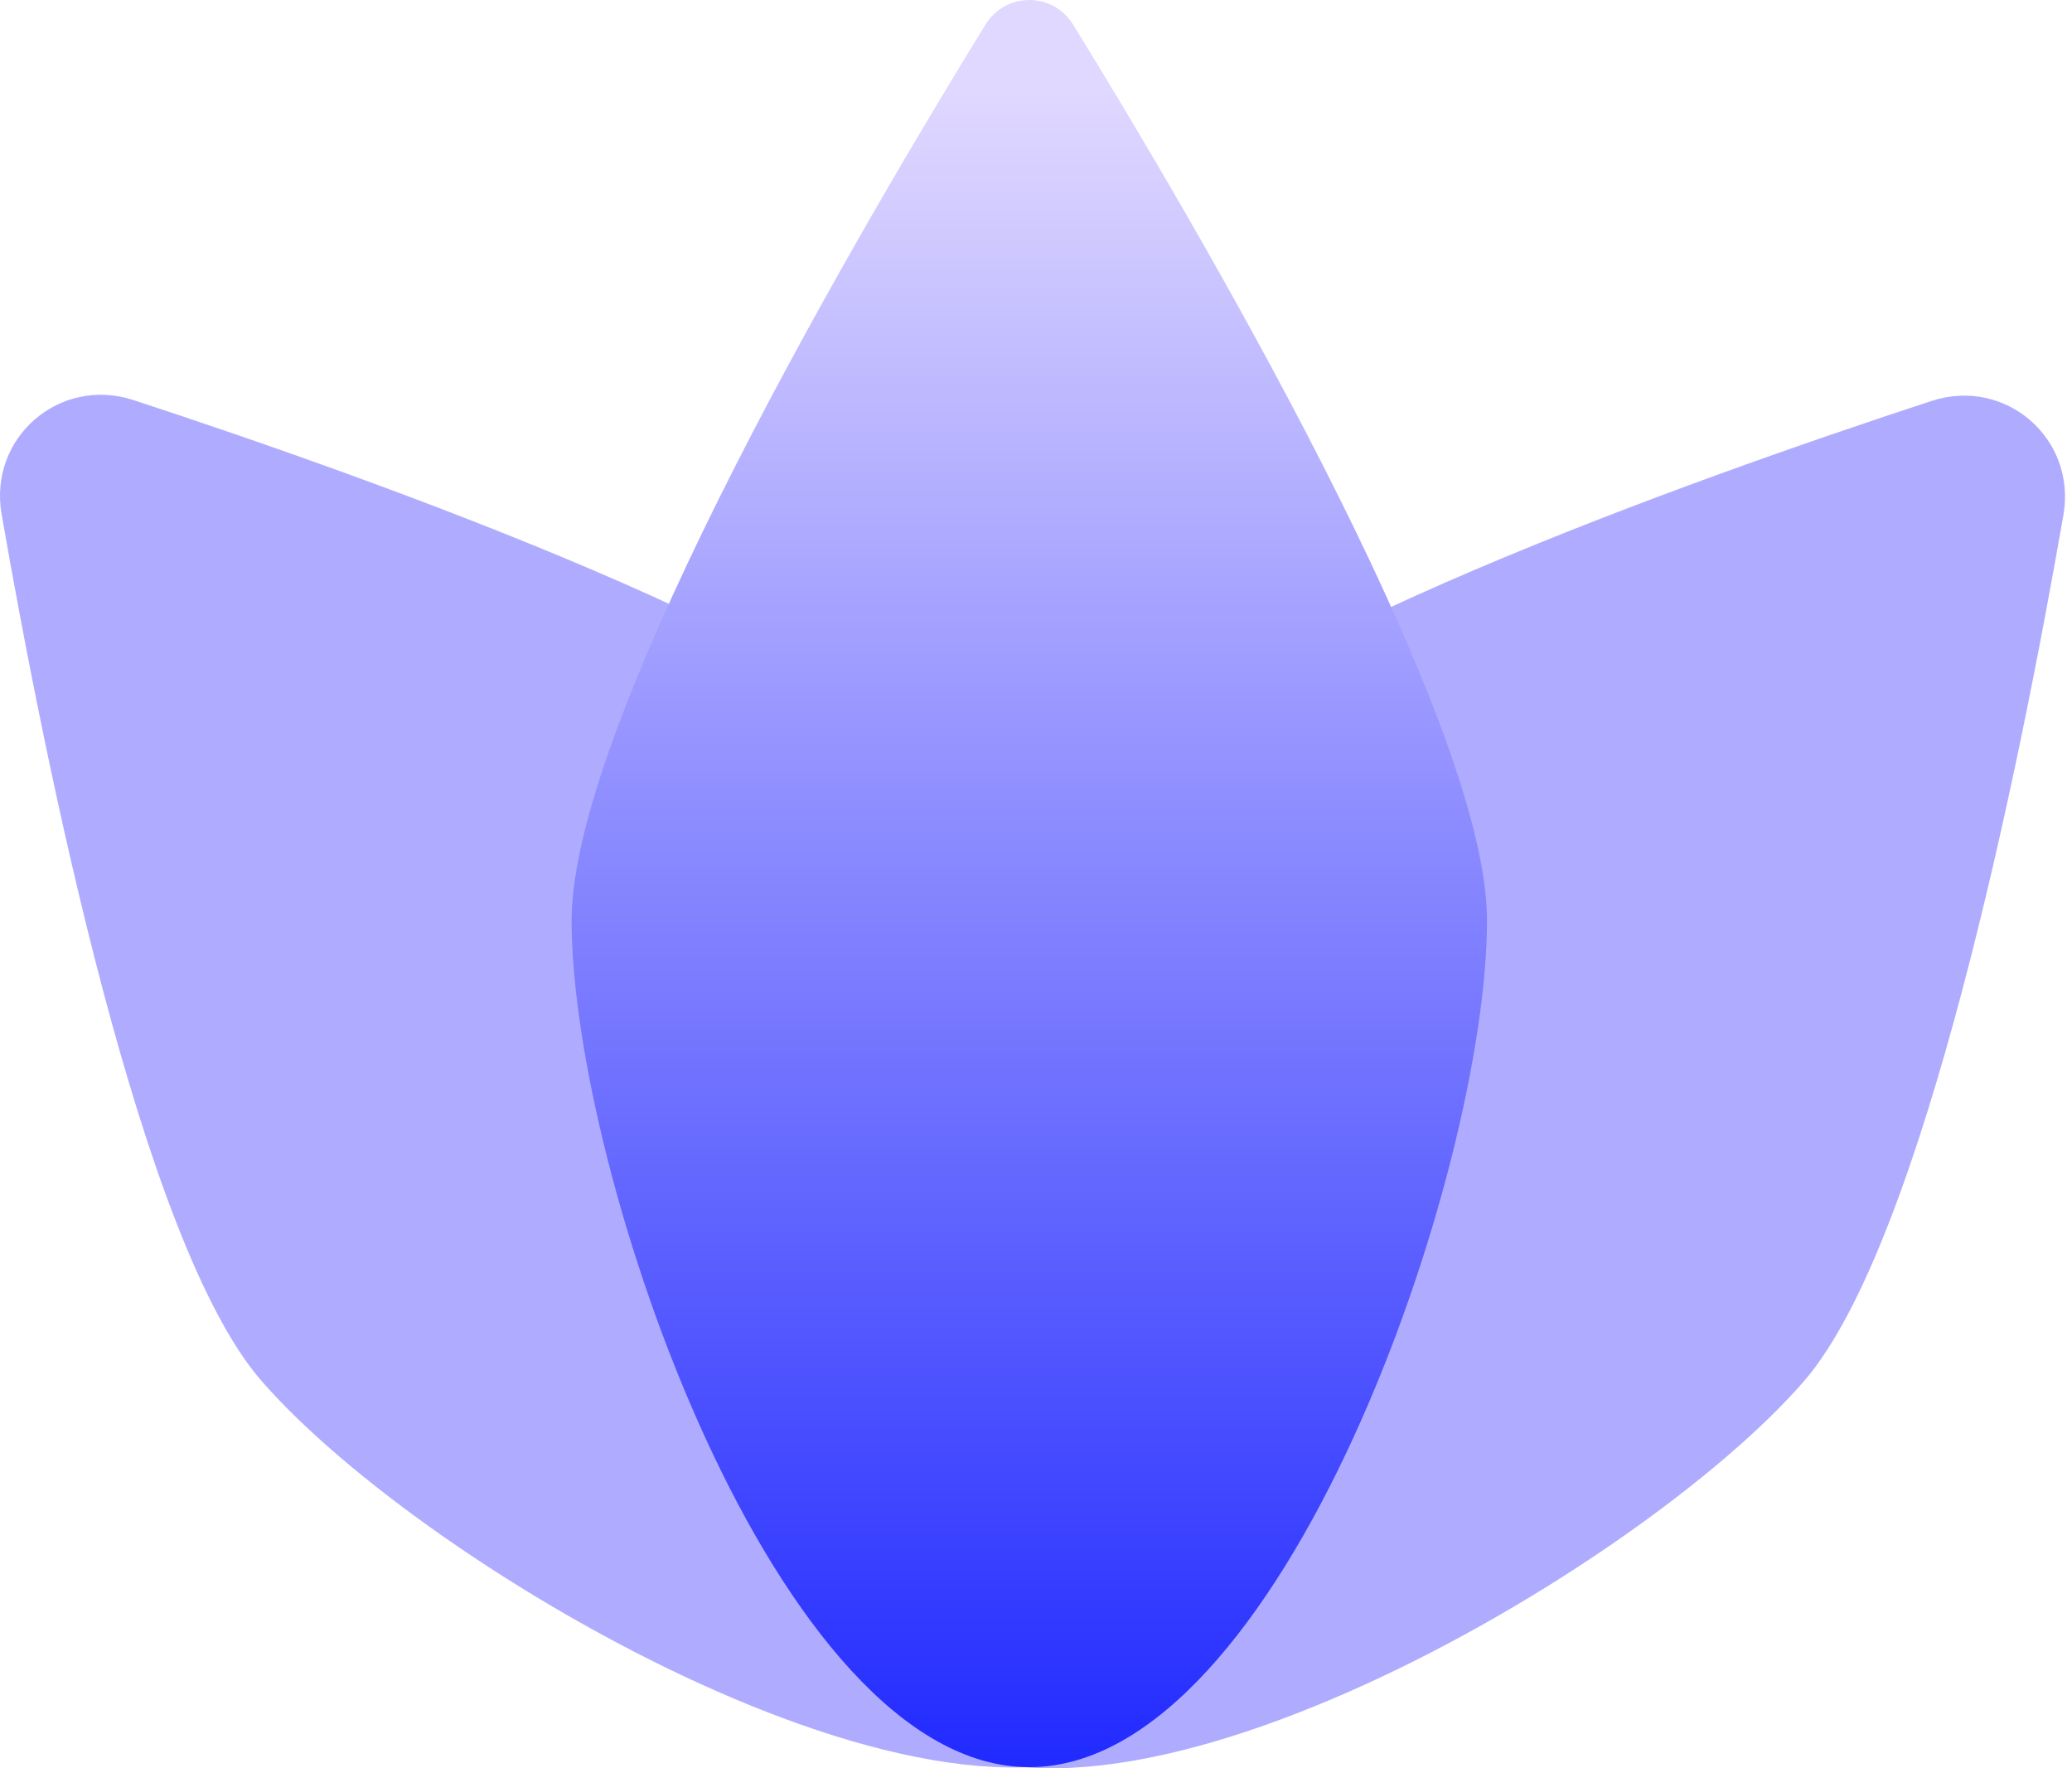 <svg viewBox="0 0 75 64" fill="none" xmlns="http://www.w3.org/2000/svg">
<path d="M34.499 28.272C40.485 35.191 48.944 56.303 42.024 62.29C35.105 68.276 15.429 56.871 9.442 49.952C5.127 44.966 1.659 27.808 0.058 18.611C-0.424 15.84 2.159 13.605 4.832 14.481C13.704 17.387 30.184 23.286 34.499 28.272Z" fill="#AFACFF"/>
<path d="M65.304 49.983C59.317 56.902 39.641 68.306 32.721 62.319C25.802 56.332 34.261 35.221 40.249 28.302C44.563 23.316 61.044 17.418 69.915 14.512C72.588 13.636 75.172 15.872 74.689 18.643C73.088 27.84 69.619 44.997 65.304 49.983Z" fill="#AFACFF"/>
<path d="M53.825 33.311C53.825 42.461 46.408 63.96 37.258 63.96C28.108 63.96 20.691 42.461 20.691 33.311C20.691 25.914 31.517 7.632 35.666 0.898C36.404 -0.299 38.112 -0.299 38.849 0.898C42.998 7.632 53.825 25.914 53.825 33.311Z" fill="url(#paint0_linear_337_2298)"/>
<defs>
<linearGradient id="paint0_linear_337_2298" x1="37.258" y1="-1.646" x2="37.258" y2="63.96" gradientUnits="userSpaceOnUse">
<stop offset="0.075" stop-color="#E0D8FF"/>
<stop offset="1" stop-color="#212AFF"/>
</linearGradient>
</defs>
</svg>

